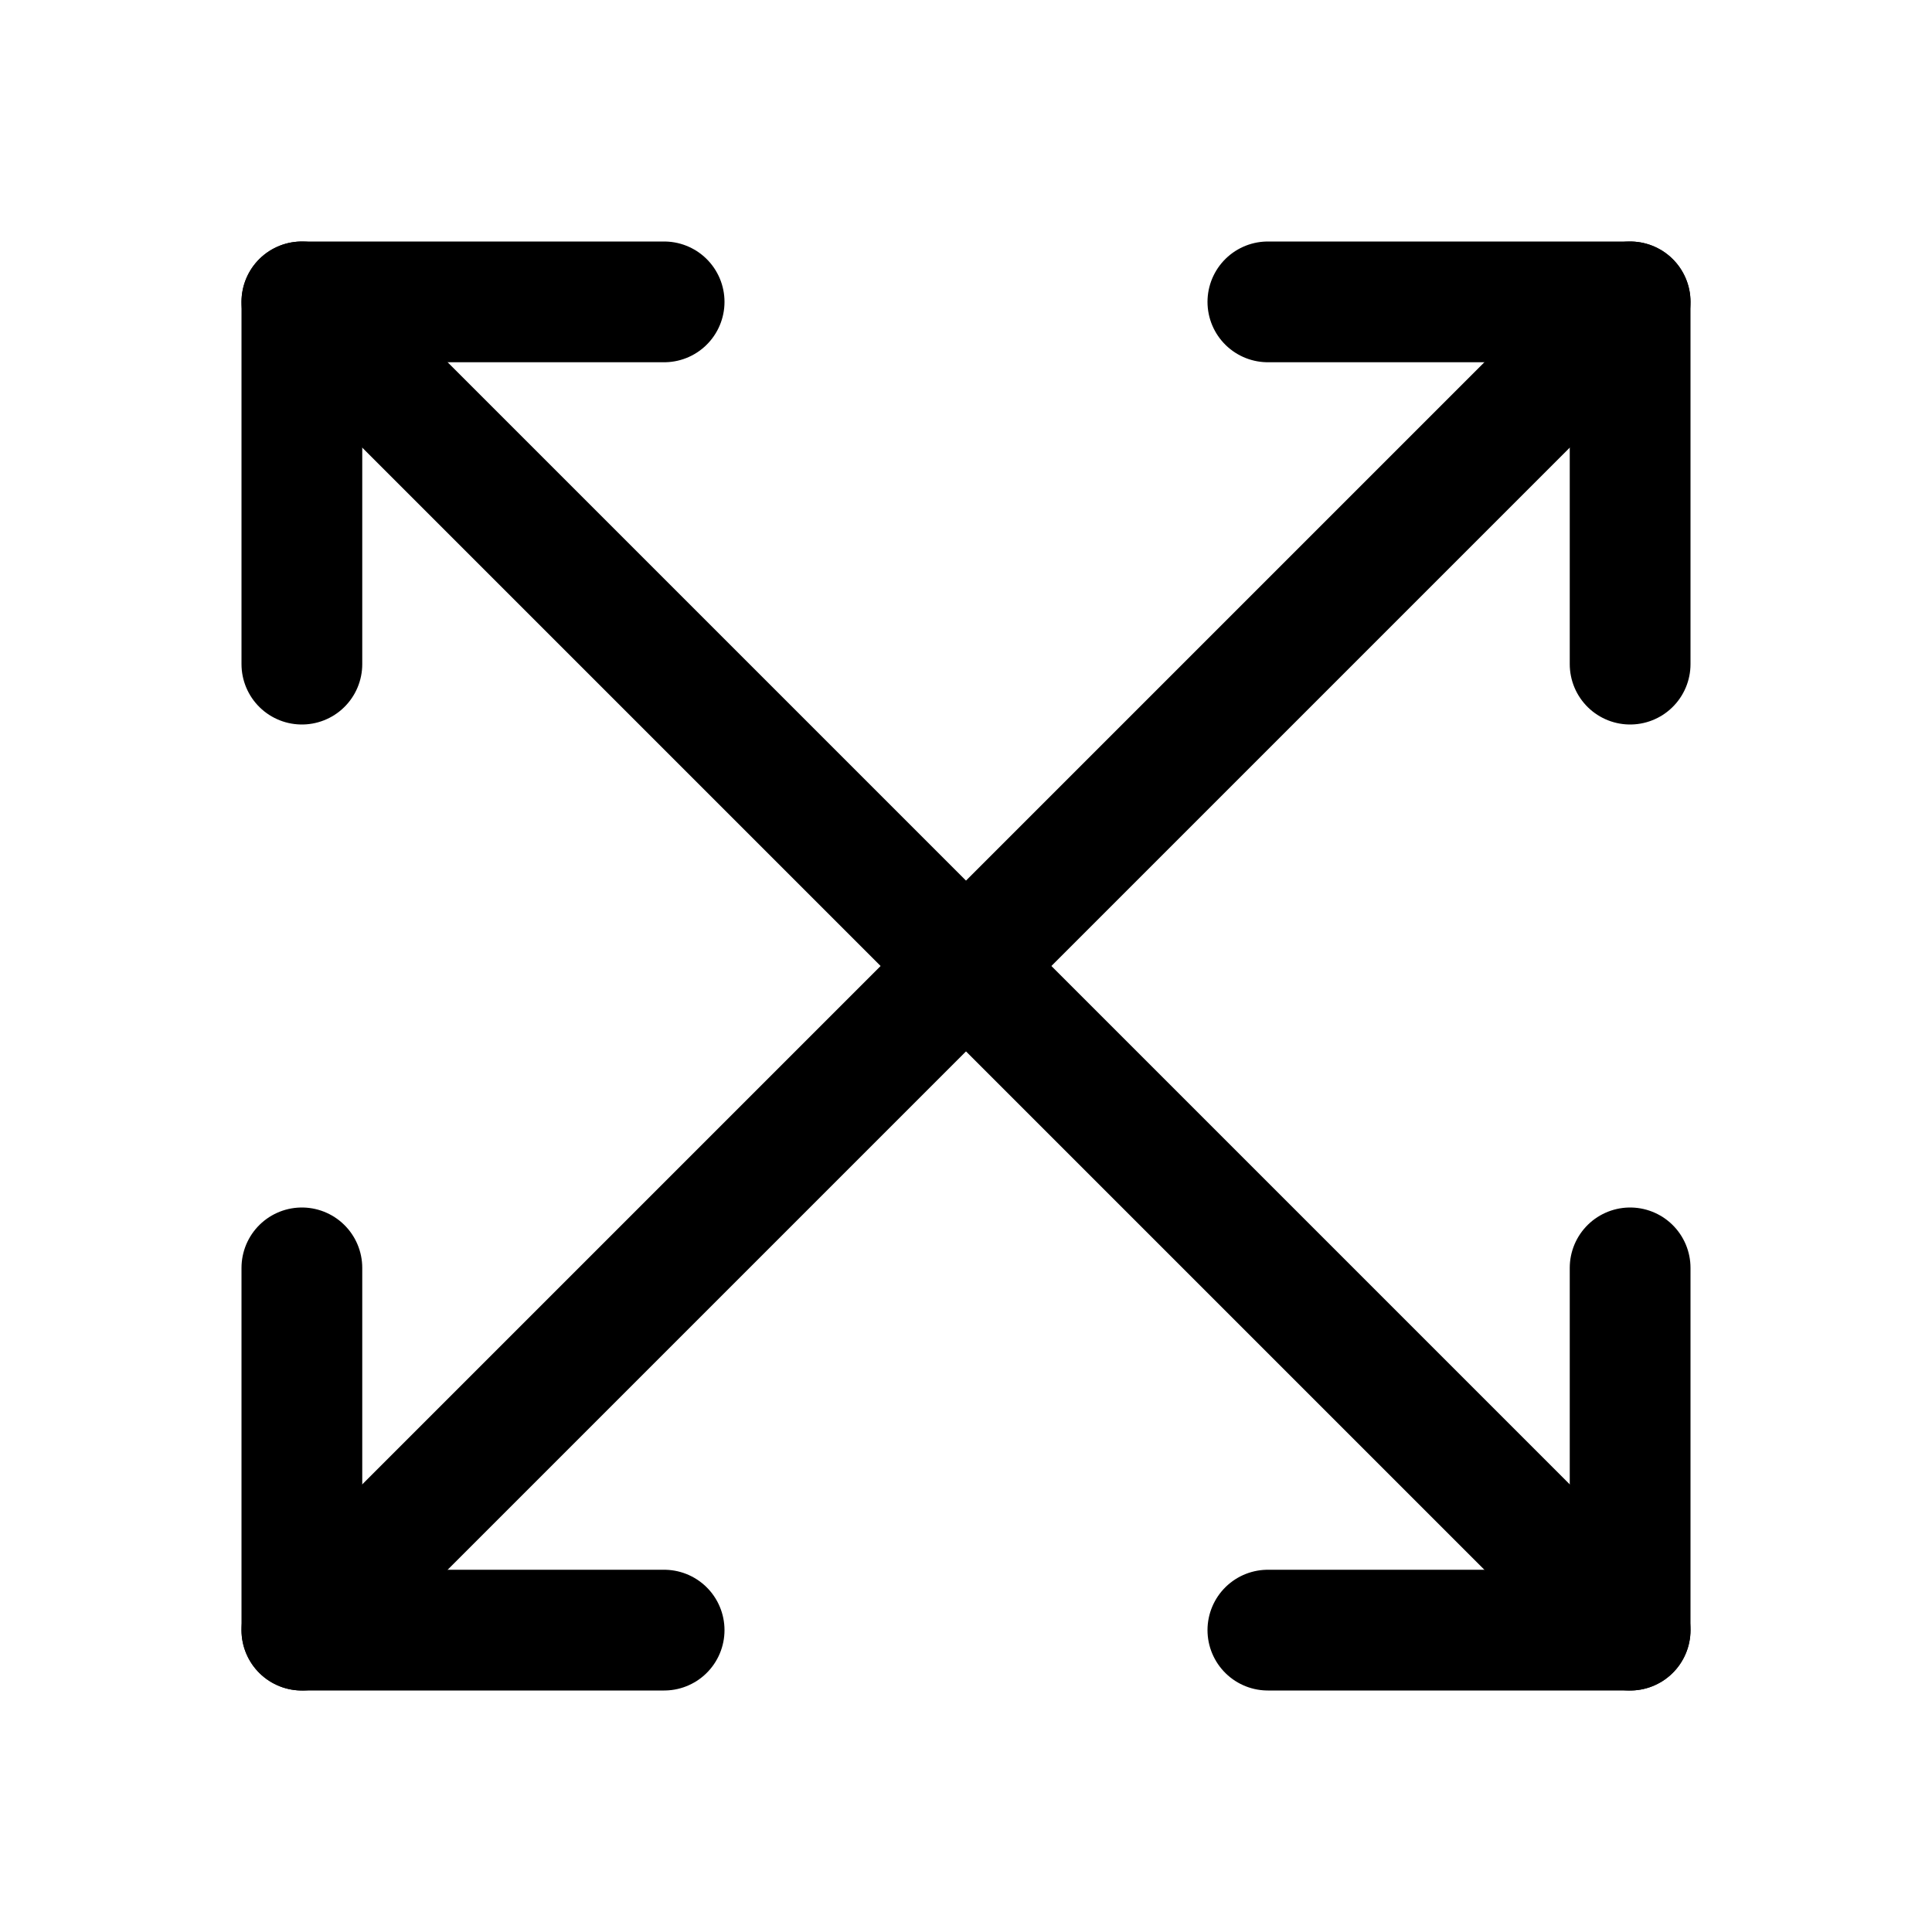 <?xml version="1.0" encoding="utf-8"?>
<svg version="1.1" id="Icons" xmlns="http://www.w3.org/2000/svg" xmlns:xlink="http://www.w3.org/1999/xlink" 
	 viewBox="0 0 32 32" xml:space="preserve">
<style type="text/css">
	.st0{fill:none;stroke:#000000;stroke-width:2;stroke-linecap:round;stroke-linejoin:round;stroke-miterlimit:10;}
</style>
<polyline class="st0" points="5,11 5,5 11,5 "/>
<polyline class="st0" points="27,11 27,5 21,5 "/>
<polyline class="st0" points="27,21 27,27 21,27 "/>
<polyline class="st0" points="5,21 5,27 11,27 "/>
<line class="st0" x1="5" y1="27" x2="27" y2="5"/>
<line class="st0" x1="27" y1="27" x2="5" y2="5"/>
</svg>